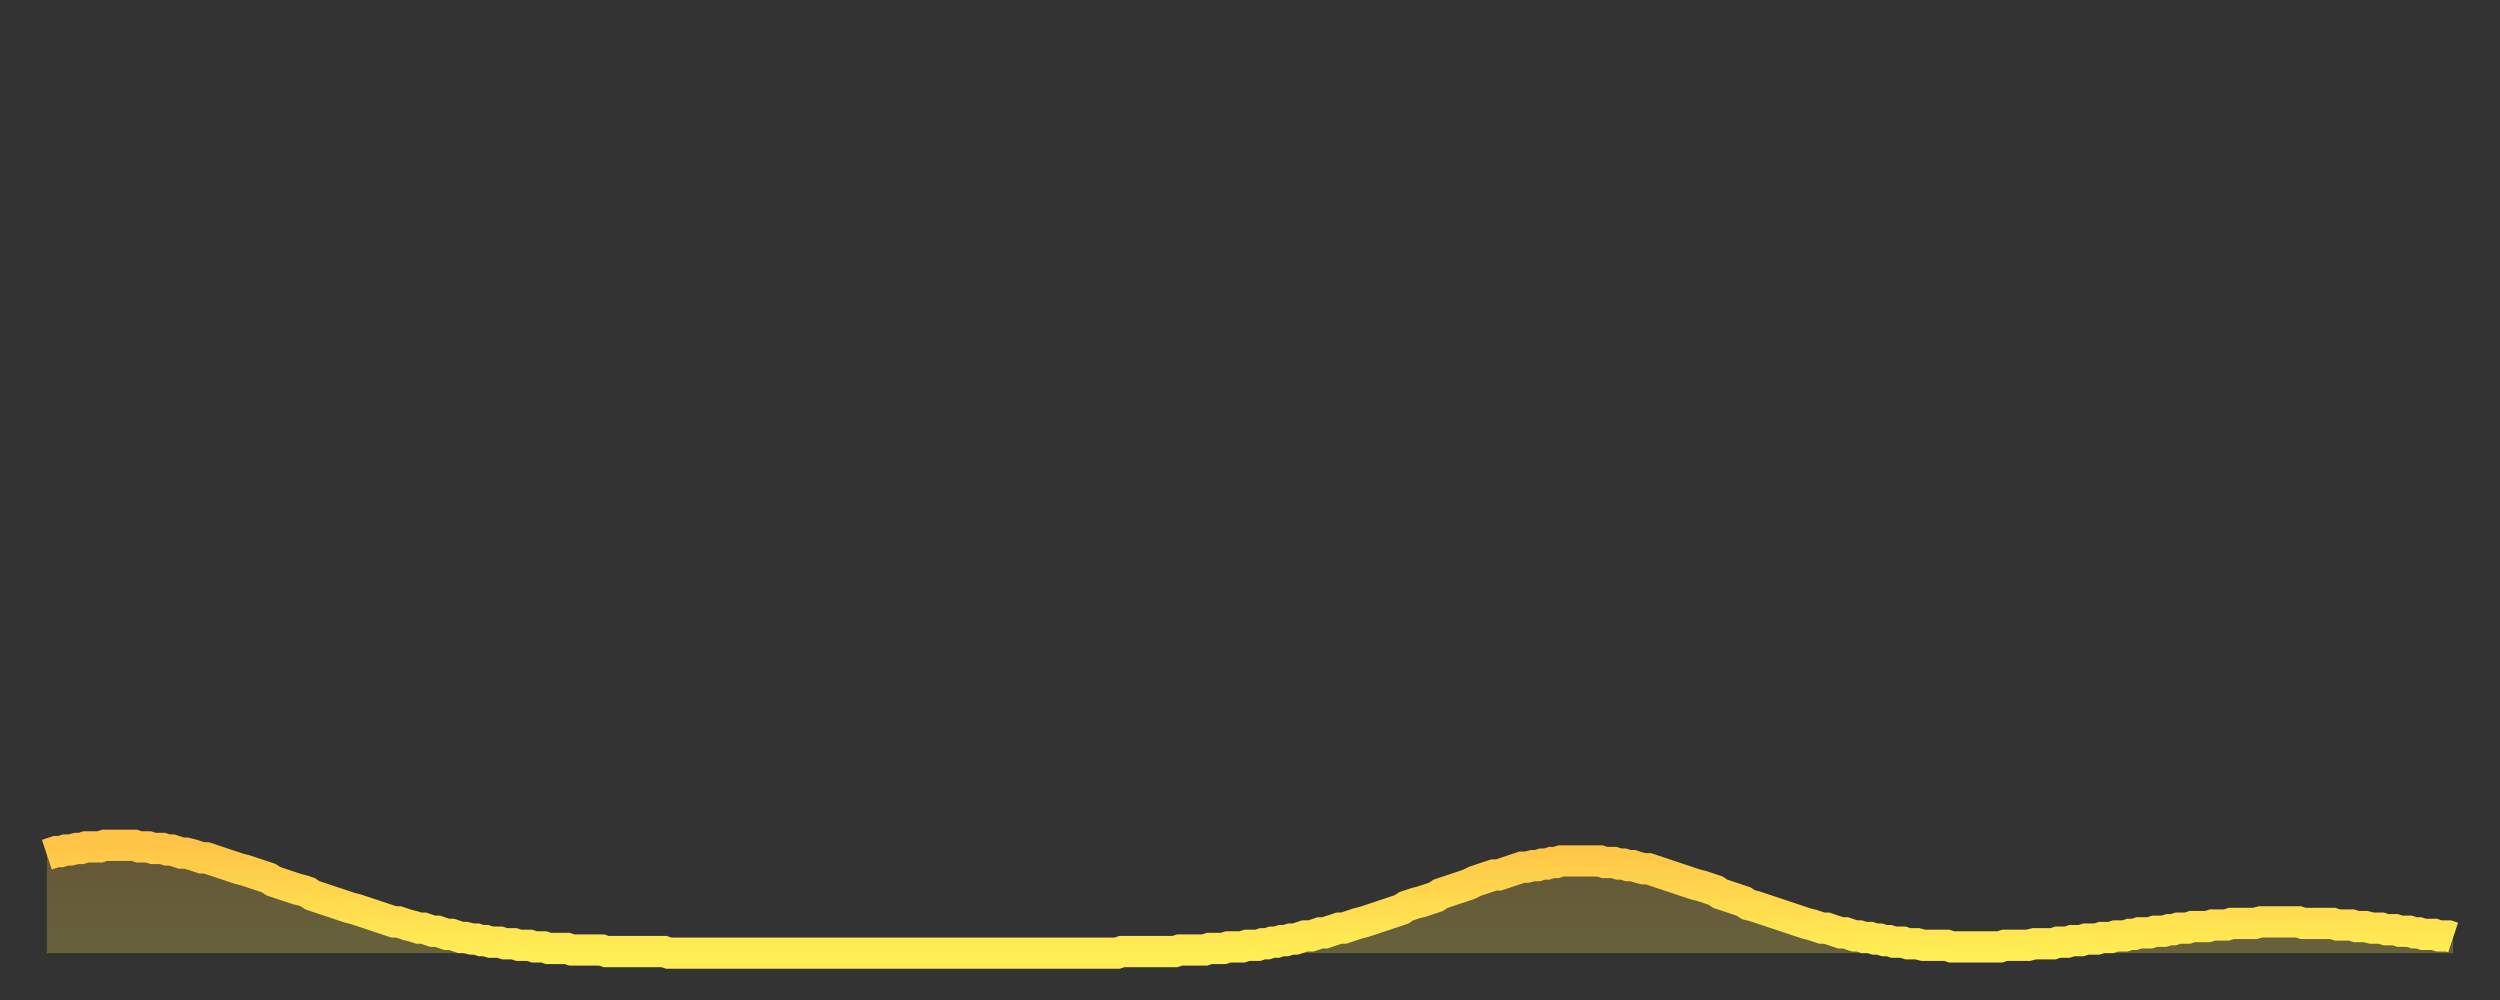 <?xml version="1.0" encoding="utf-8" ?>
<svg baseProfile="full" height="64" version="1.1" width="160" xmlns="http://www.w3.org/2000/svg" xmlns:ev="http://www.w3.org/2001/xml-events" xmlns:xlink="http://www.w3.org/1999/xlink"><rect width="100%" height="100%" fill="#333333" stroke="none"/><defs><linearGradient id="id1972196" x1="0" x2="0" y1="0" y2="1"><stop offset="0%" stop-color="#ffc447" /><stop offset="50%" stop-color="#ffd94e" /><stop offset="100%" stop-color="#ffee55" /></linearGradient></defs><g transform="translate(3,3)"><g><path d="M 0.0 51.7 0.3 51.6 0.6 51.5 0.9 51.5 1.2 51.4 1.5 51.4 1.9 51.3 2.2 51.3 2.5 51.2 2.8 51.2 3.1 51.2 3.4 51.2 3.7 51.1 4.0 51.1 4.3 51.1 4.6 51.1 4.9 51.1 5.2 51.1 5.6 51.1 5.9 51.2 6.2 51.2 6.5 51.2 6.8 51.3 7.1 51.3 7.4 51.3 7.7 51.4 8.0 51.4 8.3 51.5 8.6 51.6 8.9 51.6 9.3 51.7 9.6 51.8 9.9 51.9 10.2 51.9 10.5 52.0 10.8 52.1 11.1 52.2 11.4 52.3 11.7 52.4 12.0 52.5 12.3 52.6 12.7 52.7 13.0 52.8 13.3 52.9 13.6 53.0 13.9 53.1 14.2 53.2 14.5 53.4 14.8 53.5 15.1 53.6 15.4 53.7 15.7 53.8 16.0 53.9 16.4 54.0 16.7 54.1 17.0 54.3 17.3 54.4 17.6 54.5 17.9 54.6 18.2 54.7 18.5 54.8 18.8 54.9 19.1 55.0 19.4 55.1 19.8 55.2 20.1 55.3 20.4 55.4 20.7 55.5 21.0 55.6 21.3 55.7 21.6 55.8 21.9 55.9 22.2 56.0 22.5 56.0 22.8 56.1 23.1 56.2 23.5 56.3 23.8 56.4 24.1 56.4 24.4 56.5 24.7 56.6 25.0 56.6 25.3 56.7 25.6 56.8 25.9 56.8 26.2 56.9 26.5 57.0 26.8 57.0 27.2 57.1 27.5 57.1 27.8 57.2 28.1 57.2 28.4 57.3 28.7 57.3 29.0 57.3 29.3 57.4 29.6 57.4 29.9 57.4 30.2 57.5 30.6 57.5 30.9 57.5 31.2 57.6 31.5 57.6 31.8 57.6 32.1 57.7 32.4 57.7 32.7 57.7 33.0 57.7 33.3 57.7 33.6 57.8 33.9 57.8 34.3 57.8 34.6 57.8 34.9 57.8 35.2 57.8 35.5 57.8 35.8 57.9 36.1 57.9 36.4 57.9 36.7 57.9 37.0 57.9 37.3 57.9 37.7 57.9 38.0 57.9 38.3 57.9 38.6 57.9 38.9 57.9 39.2 57.9 39.5 57.9 39.8 58.0 40.1 58.0 40.4 58.0 40.7 58.0 41.0 58.0 41.4 58.0 41.7 58.0 42.0 58.0 42.3 58.0 42.6 58.0 42.9 58.0 43.2 58.0 43.5 58.0 43.8 58.0 44.1 58.0 44.4 58.0 44.7 58.0 45.1 58.0 45.4 58.0 45.7 58.0 46.0 58.0 46.3 58.0 46.6 58.0 46.9 58.0 47.2 58.0 47.5 58.0 47.8 58.0 48.1 58.0 48.5 58.0 48.8 58.0 49.1 58.0 49.4 58.0 49.7 58.0 50.0 58.0 50.3 58.0 50.6 58.0 50.9 58.0 51.2 58.0 51.5 58.0 51.8 58.0 52.2 58.0 52.5 58.0 52.8 58.0 53.1 58.0 53.4 58.0 53.7 58.0 54.0 58.0 54.3 58.0 54.6 58.0 54.9 58.0 55.2 58.0 55.6 58.0 55.9 58.0 56.2 58.0 56.5 58.0 56.8 58.0 57.1 58.0 57.4 58.0 57.7 58.0 58.0 58.0 58.3 58.0 58.6 58.0 58.9 58.0 59.3 58.0 59.6 58.0 59.9 58.0 60.2 58.0 60.5 58.0 60.8 58.0 61.1 58.0 61.4 58.0 61.7 58.0 62.0 58.0 62.3 58.0 62.6 58.0 63.0 58.0 63.3 58.0 63.6 58.0 63.9 58.0 64.2 58.0 64.5 58.0 64.8 58.0 65.1 58.0 65.4 58.0 65.7 58.0 66.0 58.0 66.4 58.0 66.7 58.0 67.0 58.0 67.3 58.0 67.6 58.0 67.9 58.0 68.2 58.0 68.5 58.0 68.8 57.9 69.1 57.9 69.4 57.9 69.7 57.9 70.1 57.9 70.4 57.9 70.7 57.9 71.0 57.9 71.3 57.9 71.6 57.9 71.9 57.9 72.2 57.9 72.5 57.8 72.8 57.8 73.1 57.8 73.5 57.8 73.8 57.8 74.1 57.8 74.4 57.7 74.7 57.7 75.0 57.7 75.3 57.7 75.6 57.6 75.9 57.6 76.2 57.6 76.5 57.6 76.8 57.5 77.2 57.5 77.5 57.5 77.8 57.4 78.1 57.4 78.4 57.3 78.7 57.3 79.0 57.2 79.3 57.2 79.6 57.1 79.9 57.1 80.2 57.0 80.5 56.9 80.9 56.9 81.2 56.8 81.5 56.7 81.8 56.7 82.1 56.6 82.4 56.5 82.7 56.4 83.0 56.4 83.3 56.3 83.6 56.2 83.9 56.1 84.3 56.0 84.6 55.9 84.9 55.8 85.2 55.7 85.5 55.6 85.8 55.5 86.1 55.4 86.4 55.3 86.7 55.2 87.0 55.0 87.3 54.9 87.6 54.8 88.0 54.7 88.3 54.6 88.6 54.5 88.9 54.4 89.2 54.2 89.5 54.1 89.8 54.0 90.1 53.9 90.4 53.8 90.7 53.7 91.0 53.6 91.4 53.4 91.7 53.3 92.0 53.2 92.3 53.1 92.6 53.0 92.9 53.0 93.2 52.9 93.5 52.8 93.8 52.7 94.1 52.6 94.4 52.5 94.7 52.5 95.1 52.4 95.4 52.4 95.7 52.3 96.0 52.3 96.3 52.2 96.6 52.2 96.9 52.1 97.2 52.1 97.5 52.1 97.8 52.1 98.1 52.1 98.4 52.1 98.8 52.1 99.1 52.1 99.4 52.1 99.7 52.2 100.0 52.2 100.3 52.2 100.6 52.3 100.9 52.3 101.2 52.4 101.5 52.4 101.8 52.5 102.2 52.6 102.5 52.6 102.8 52.7 103.1 52.8 103.4 52.9 103.7 53.0 104.0 53.1 104.3 53.2 104.6 53.3 104.9 53.4 105.2 53.5 105.5 53.6 105.9 53.7 106.2 53.8 106.5 53.9 106.8 54.0 107.1 54.2 107.4 54.3 107.7 54.4 108.0 54.5 108.3 54.6 108.6 54.7 108.9 54.9 109.3 55.0 109.6 55.1 109.9 55.2 110.2 55.3 110.5 55.4 110.8 55.5 111.1 55.6 111.4 55.7 111.7 55.8 112.0 55.9 112.3 56.0 112.6 56.1 113.0 56.2 113.3 56.3 113.6 56.4 113.9 56.4 114.2 56.5 114.5 56.6 114.8 56.7 115.1 56.7 115.4 56.8 115.7 56.9 116.0 56.9 116.3 57.0 116.7 57.0 117.0 57.1 117.3 57.1 117.6 57.2 117.9 57.2 118.2 57.3 118.5 57.3 118.8 57.3 119.1 57.4 119.4 57.4 119.7 57.4 120.1 57.5 120.4 57.5 120.7 57.5 121.0 57.5 121.3 57.5 121.6 57.5 121.9 57.6 122.2 57.6 122.5 57.6 122.8 57.6 123.1 57.6 123.4 57.6 123.8 57.6 124.1 57.6 124.4 57.6 124.7 57.6 125.0 57.6 125.3 57.5 125.6 57.5 125.9 57.5 126.2 57.5 126.5 57.5 126.8 57.5 127.2 57.4 127.5 57.4 127.8 57.4 128.1 57.4 128.4 57.4 128.7 57.3 129.0 57.3 129.3 57.3 129.6 57.2 129.9 57.2 130.2 57.2 130.5 57.1 130.9 57.1 131.2 57.1 131.5 57.0 131.8 57.0 132.1 57.0 132.4 56.9 132.7 56.9 133.0 56.9 133.3 56.8 133.6 56.8 133.9 56.7 134.2 56.7 134.6 56.7 134.9 56.6 135.2 56.6 135.5 56.6 135.8 56.5 136.1 56.5 136.4 56.4 136.7 56.4 137.0 56.4 137.3 56.3 137.6 56.3 138.0 56.3 138.3 56.3 138.6 56.2 138.9 56.2 139.2 56.2 139.5 56.2 139.8 56.1 140.1 56.1 140.4 56.1 140.7 56.1 141.0 56.1 141.3 56.1 141.7 56.0 142.0 56.0 142.3 56.0 142.6 56.0 142.9 56.0 143.2 56.0 143.5 56.0 143.8 56.0 144.1 56.0 144.4 56.1 144.7 56.1 145.1 56.1 145.4 56.1 145.7 56.1 146.0 56.1 146.3 56.1 146.6 56.2 146.9 56.2 147.2 56.2 147.5 56.2 147.8 56.3 148.1 56.3 148.4 56.3 148.8 56.4 149.1 56.4 149.4 56.4 149.7 56.5 150.0 56.5 150.3 56.5 150.6 56.6 150.9 56.6 151.2 56.6 151.5 56.7 151.8 56.7 152.1 56.8 152.5 56.8 152.8 56.8 153.1 56.9 153.4 56.9 153.7 56.9 154.0 57.0" fill="none" id="graph-curve" opacity="1" stroke="url(#id1972196)" stroke-width="2" /><path d="M 0 58 L 0.0 51.7 0.3 51.6 0.6 51.5 0.9 51.5 1.2 51.4 1.5 51.4 1.9 51.3 2.2 51.3 2.5 51.2 2.8 51.2 3.1 51.2 3.4 51.2 3.7 51.1 4.0 51.1 4.3 51.1 4.6 51.1 4.9 51.1 5.2 51.1 5.6 51.1 5.9 51.2 6.2 51.2 6.5 51.2 6.8 51.3 7.1 51.3 7.4 51.3 7.7 51.4 8.0 51.4 8.3 51.5 8.6 51.6 8.9 51.6 9.3 51.7 9.6 51.8 9.9 51.9 10.2 51.9 10.5 52.0 10.8 52.1 11.1 52.2 11.4 52.3 11.7 52.4 12.0 52.5 12.3 52.6 12.7 52.7 13.0 52.8 13.3 52.9 13.6 53.0 13.9 53.1 14.2 53.2 14.5 53.4 14.8 53.5 15.1 53.6 15.4 53.7 15.7 53.8 16.0 53.9 16.4 54.0 16.7 54.1 17.0 54.3 17.3 54.4 17.6 54.5 17.9 54.6 18.2 54.7 18.5 54.8 18.8 54.9 19.1 55.0 19.4 55.1 19.8 55.2 20.1 55.3 20.4 55.4 20.7 55.5 21.0 55.6 21.3 55.7 21.6 55.8 21.9 55.9 22.2 56.0 22.5 56.0 22.8 56.1 23.1 56.2 23.5 56.3 23.8 56.4 24.1 56.4 24.4 56.5 24.7 56.6 25.0 56.6 25.3 56.7 25.6 56.8 25.9 56.8 26.2 56.9 26.5 57.0 26.8 57.0 27.2 57.1 27.5 57.1 27.8 57.2 28.1 57.2 28.4 57.3 28.7 57.3 29.0 57.3 29.3 57.4 29.6 57.4 29.9 57.4 30.2 57.5 30.6 57.5 30.9 57.5 31.2 57.6 31.5 57.6 31.8 57.6 32.1 57.7 32.4 57.7 32.7 57.7 33.0 57.7 33.3 57.7 33.6 57.8 33.9 57.8 34.3 57.8 34.6 57.8 34.9 57.8 35.2 57.8 35.5 57.8 35.8 57.9 36.1 57.9 36.4 57.9 36.7 57.9 37.0 57.9 37.3 57.9 37.7 57.9 38.0 57.9 38.3 57.9 38.6 57.9 38.9 57.9 39.2 57.9 39.5 57.9 39.8 58.0 40.1 58.0 40.4 58.0 40.7 58.0 41.0 58.0 41.4 58.0 41.7 58.0 42.0 58.0 42.3 58.0 42.6 58.0 42.9 58.0 43.2 58.0 43.5 58.0 43.8 58.0 44.1 58.0 44.4 58.0 44.7 58.0 45.1 58.0 45.4 58.0 45.7 58.0 46.0 58.0 46.3 58.0 46.6 58.0 46.9 58.0 47.2 58.0 47.5 58.0 47.8 58.0 48.1 58.0 48.5 58.0 48.8 58.0 49.1 58.0 49.4 58.0 49.7 58.0 50.0 58.0 50.3 58.0 50.6 58.0 50.9 58.0 51.2 58.0 51.5 58.0 51.8 58.0 52.2 58.0 52.5 58.0 52.8 58.0 53.1 58.0 53.4 58.0 53.7 58.0 54.0 58.0 54.3 58.0 54.6 58.0 54.9 58.0 55.2 58.0 55.6 58.0 55.9 58.0 56.2 58.0 56.5 58.0 56.8 58.0 57.1 58.0 57.4 58.0 57.7 58.0 58.0 58.0 58.3 58.0 58.6 58.0 58.9 58.0 59.3 58.0 59.6 58.0 59.9 58.0 60.2 58.0 60.5 58.0 60.8 58.0 61.1 58.0 61.4 58.0 61.7 58.0 62.0 58.0 62.3 58.0 62.6 58.0 63.0 58.0 63.3 58.0 63.6 58.0 63.9 58.0 64.2 58.0 64.5 58.0 64.8 58.0 65.1 58.0 65.4 58.0 65.7 58.0 66.0 58.0 66.4 58.0 66.7 58.0 67.0 58.0 67.3 58.0 67.6 58.0 67.9 58.0 68.2 58.0 68.5 58.0 68.8 57.9 69.1 57.9 69.4 57.9 69.7 57.9 70.1 57.9 70.4 57.9 70.7 57.9 71.0 57.9 71.3 57.9 71.6 57.9 71.9 57.9 72.2 57.9 72.5 57.8 72.8 57.8 73.1 57.8 73.5 57.8 73.8 57.8 74.1 57.8 74.4 57.7 74.7 57.7 75.0 57.7 75.3 57.7 75.6 57.6 75.9 57.6 76.2 57.6 76.5 57.6 76.8 57.5 77.2 57.5 77.5 57.5 77.8 57.4 78.1 57.4 78.4 57.3 78.7 57.3 79.0 57.2 79.3 57.2 79.6 57.1 79.9 57.1 80.2 57.0 80.5 56.9 80.9 56.9 81.2 56.8 81.5 56.7 81.8 56.7 82.1 56.6 82.4 56.5 82.7 56.4 83.0 56.4 83.3 56.3 83.6 56.2 83.9 56.1 84.3 56.0 84.6 55.9 84.9 55.8 85.2 55.7 85.5 55.6 85.8 55.5 86.1 55.4 86.4 55.3 86.7 55.2 87.0 55.0 87.3 54.9 87.6 54.8 88.0 54.7 88.3 54.6 88.6 54.5 88.9 54.4 89.2 54.2 89.5 54.1 89.8 54.0 90.1 53.9 90.4 53.8 90.7 53.7 91.0 53.6 91.4 53.4 91.7 53.3 92.0 53.2 92.3 53.1 92.6 53.0 92.9 53.0 93.2 52.9 93.5 52.8 93.8 52.7 94.1 52.6 94.4 52.5 94.7 52.5 95.1 52.4 95.4 52.4 95.7 52.3 96.0 52.3 96.3 52.2 96.6 52.2 96.9 52.1 97.2 52.1 97.5 52.1 97.8 52.1 98.1 52.1 98.4 52.1 98.8 52.1 99.1 52.1 99.4 52.1 99.7 52.2 100.0 52.2 100.3 52.2 100.6 52.3 100.9 52.3 101.2 52.4 101.5 52.4 101.8 52.5 102.2 52.6 102.5 52.6 102.8 52.7 103.1 52.8 103.4 52.9 103.7 53.0 104.0 53.1 104.3 53.2 104.6 53.3 104.9 53.4 105.2 53.5 105.5 53.6 105.9 53.7 106.2 53.8 106.5 53.9 106.8 54.0 107.1 54.2 107.4 54.3 107.7 54.4 108.0 54.5 108.3 54.6 108.6 54.7 108.9 54.9 109.3 55.0 109.6 55.1 109.9 55.2 110.2 55.3 110.5 55.4 110.8 55.5 111.1 55.6 111.4 55.7 111.7 55.8 112.0 55.9 112.3 56.0 112.6 56.1 113.0 56.2 113.3 56.3 113.6 56.4 113.9 56.4 114.2 56.5 114.5 56.6 114.8 56.7 115.1 56.7 115.4 56.8 115.7 56.9 116.0 56.9 116.3 57.0 116.7 57.0 117.0 57.1 117.3 57.1 117.6 57.2 117.9 57.2 118.2 57.3 118.5 57.3 118.8 57.3 119.1 57.4 119.4 57.4 119.7 57.4 120.1 57.5 120.4 57.5 120.7 57.5 121.0 57.5 121.3 57.5 121.6 57.5 121.9 57.6 122.2 57.6 122.5 57.6 122.8 57.6 123.1 57.6 123.4 57.6 123.8 57.6 124.1 57.6 124.4 57.6 124.7 57.6 125.0 57.6 125.3 57.5 125.6 57.5 125.9 57.5 126.2 57.5 126.5 57.5 126.8 57.5 127.2 57.4 127.5 57.4 127.8 57.4 128.1 57.4 128.4 57.4 128.7 57.3 129.0 57.3 129.3 57.3 129.6 57.2 129.9 57.2 130.2 57.2 130.5 57.1 130.9 57.1 131.2 57.1 131.5 57.0 131.8 57.0 132.1 57.0 132.4 56.9 132.7 56.9 133.0 56.9 133.3 56.8 133.6 56.8 133.9 56.7 134.2 56.7 134.6 56.7 134.9 56.6 135.2 56.6 135.5 56.6 135.8 56.5 136.1 56.5 136.4 56.4 136.7 56.4 137.0 56.4 137.3 56.3 137.6 56.3 138.0 56.3 138.3 56.3 138.6 56.2 138.9 56.2 139.2 56.2 139.5 56.2 139.8 56.1 140.1 56.1 140.4 56.1 140.7 56.1 141.0 56.1 141.3 56.1 141.7 56.0 142.0 56.0 142.3 56.0 142.6 56.0 142.9 56.0 143.2 56.0 143.5 56.0 143.8 56.0 144.1 56.0 144.4 56.1 144.7 56.1 145.1 56.1 145.4 56.1 145.7 56.1 146.0 56.1 146.3 56.1 146.6 56.2 146.9 56.2 147.2 56.2 147.5 56.2 147.8 56.3 148.1 56.3 148.4 56.3 148.8 56.4 149.1 56.4 149.4 56.4 149.7 56.5 150.0 56.5 150.3 56.5 150.6 56.6 150.9 56.6 151.2 56.6 151.5 56.7 151.8 56.7 152.1 56.8 152.5 56.8 152.8 56.8 153.1 56.9 153.4 56.9 153.7 56.9 154.0 57.0 154 58" fill="url(#id1972196)" fill-opacity=".25" id="graph-shadow" /></g></g></svg>